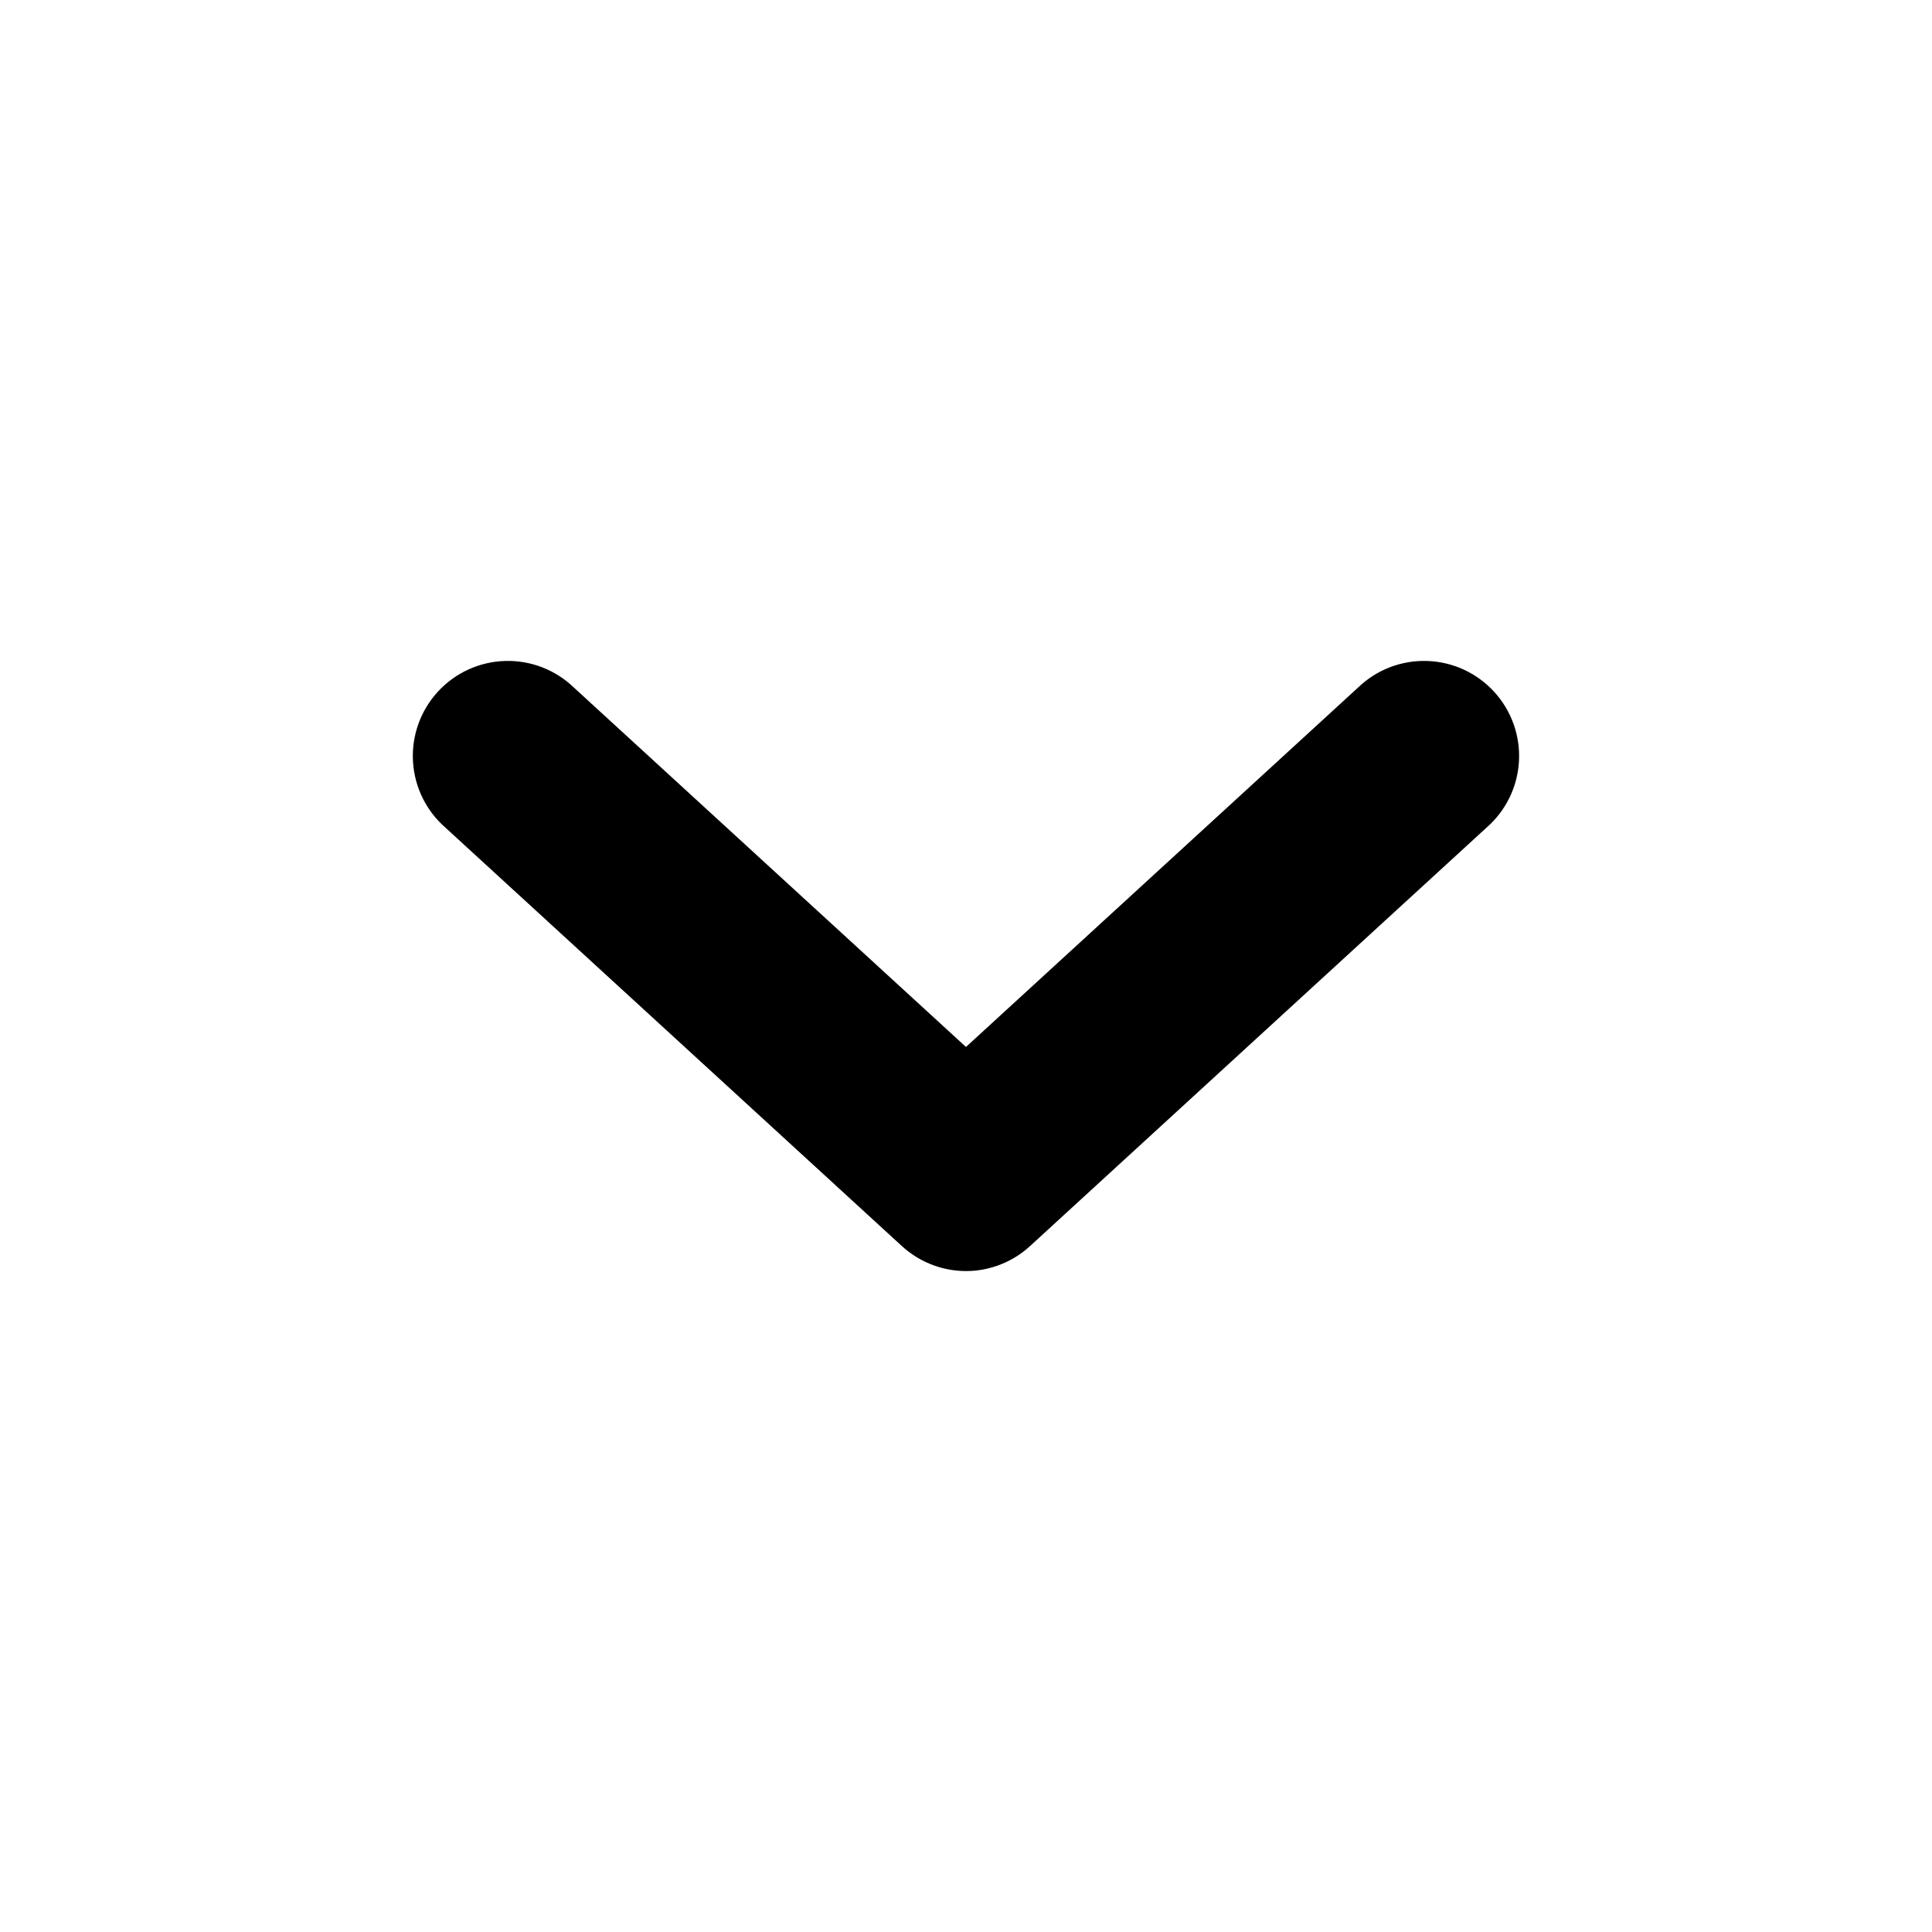 <?xml version="1.0" encoding="UTF-8"?>
<!-- Uploaded to: ICON Repo, www.svgrepo.com, Generator: ICON Repo Mixer Tools -->
<svg fill="#000000" width="800px" height="800px" version="1.1" viewBox="144 144 512 512" xmlns="http://www.w3.org/2000/svg">
 <path d="m401.41 480.81c5.805-0.34 11.312-2.676 15.59-6.613l120.91-110.84v0.004c5.129-4.457 8.238-10.797 8.629-17.582 0.387-6.781-1.98-13.434-6.57-18.445-4.586-5.012-11.004-7.961-17.797-8.172-6.789-0.215-13.379 2.324-18.27 7.043l-103.91 95.25-103.91-95.25h-0.004c-4.891-4.719-11.48-7.258-18.27-7.043-6.793 0.211-13.211 3.16-17.797 8.172-4.586 5.012-6.957 11.664-6.566 18.445 0.387 6.785 3.5 13.125 8.629 17.582l120.91 110.84v-0.004c4.996 4.598 11.641 6.981 18.418 6.613z"/>
</svg>